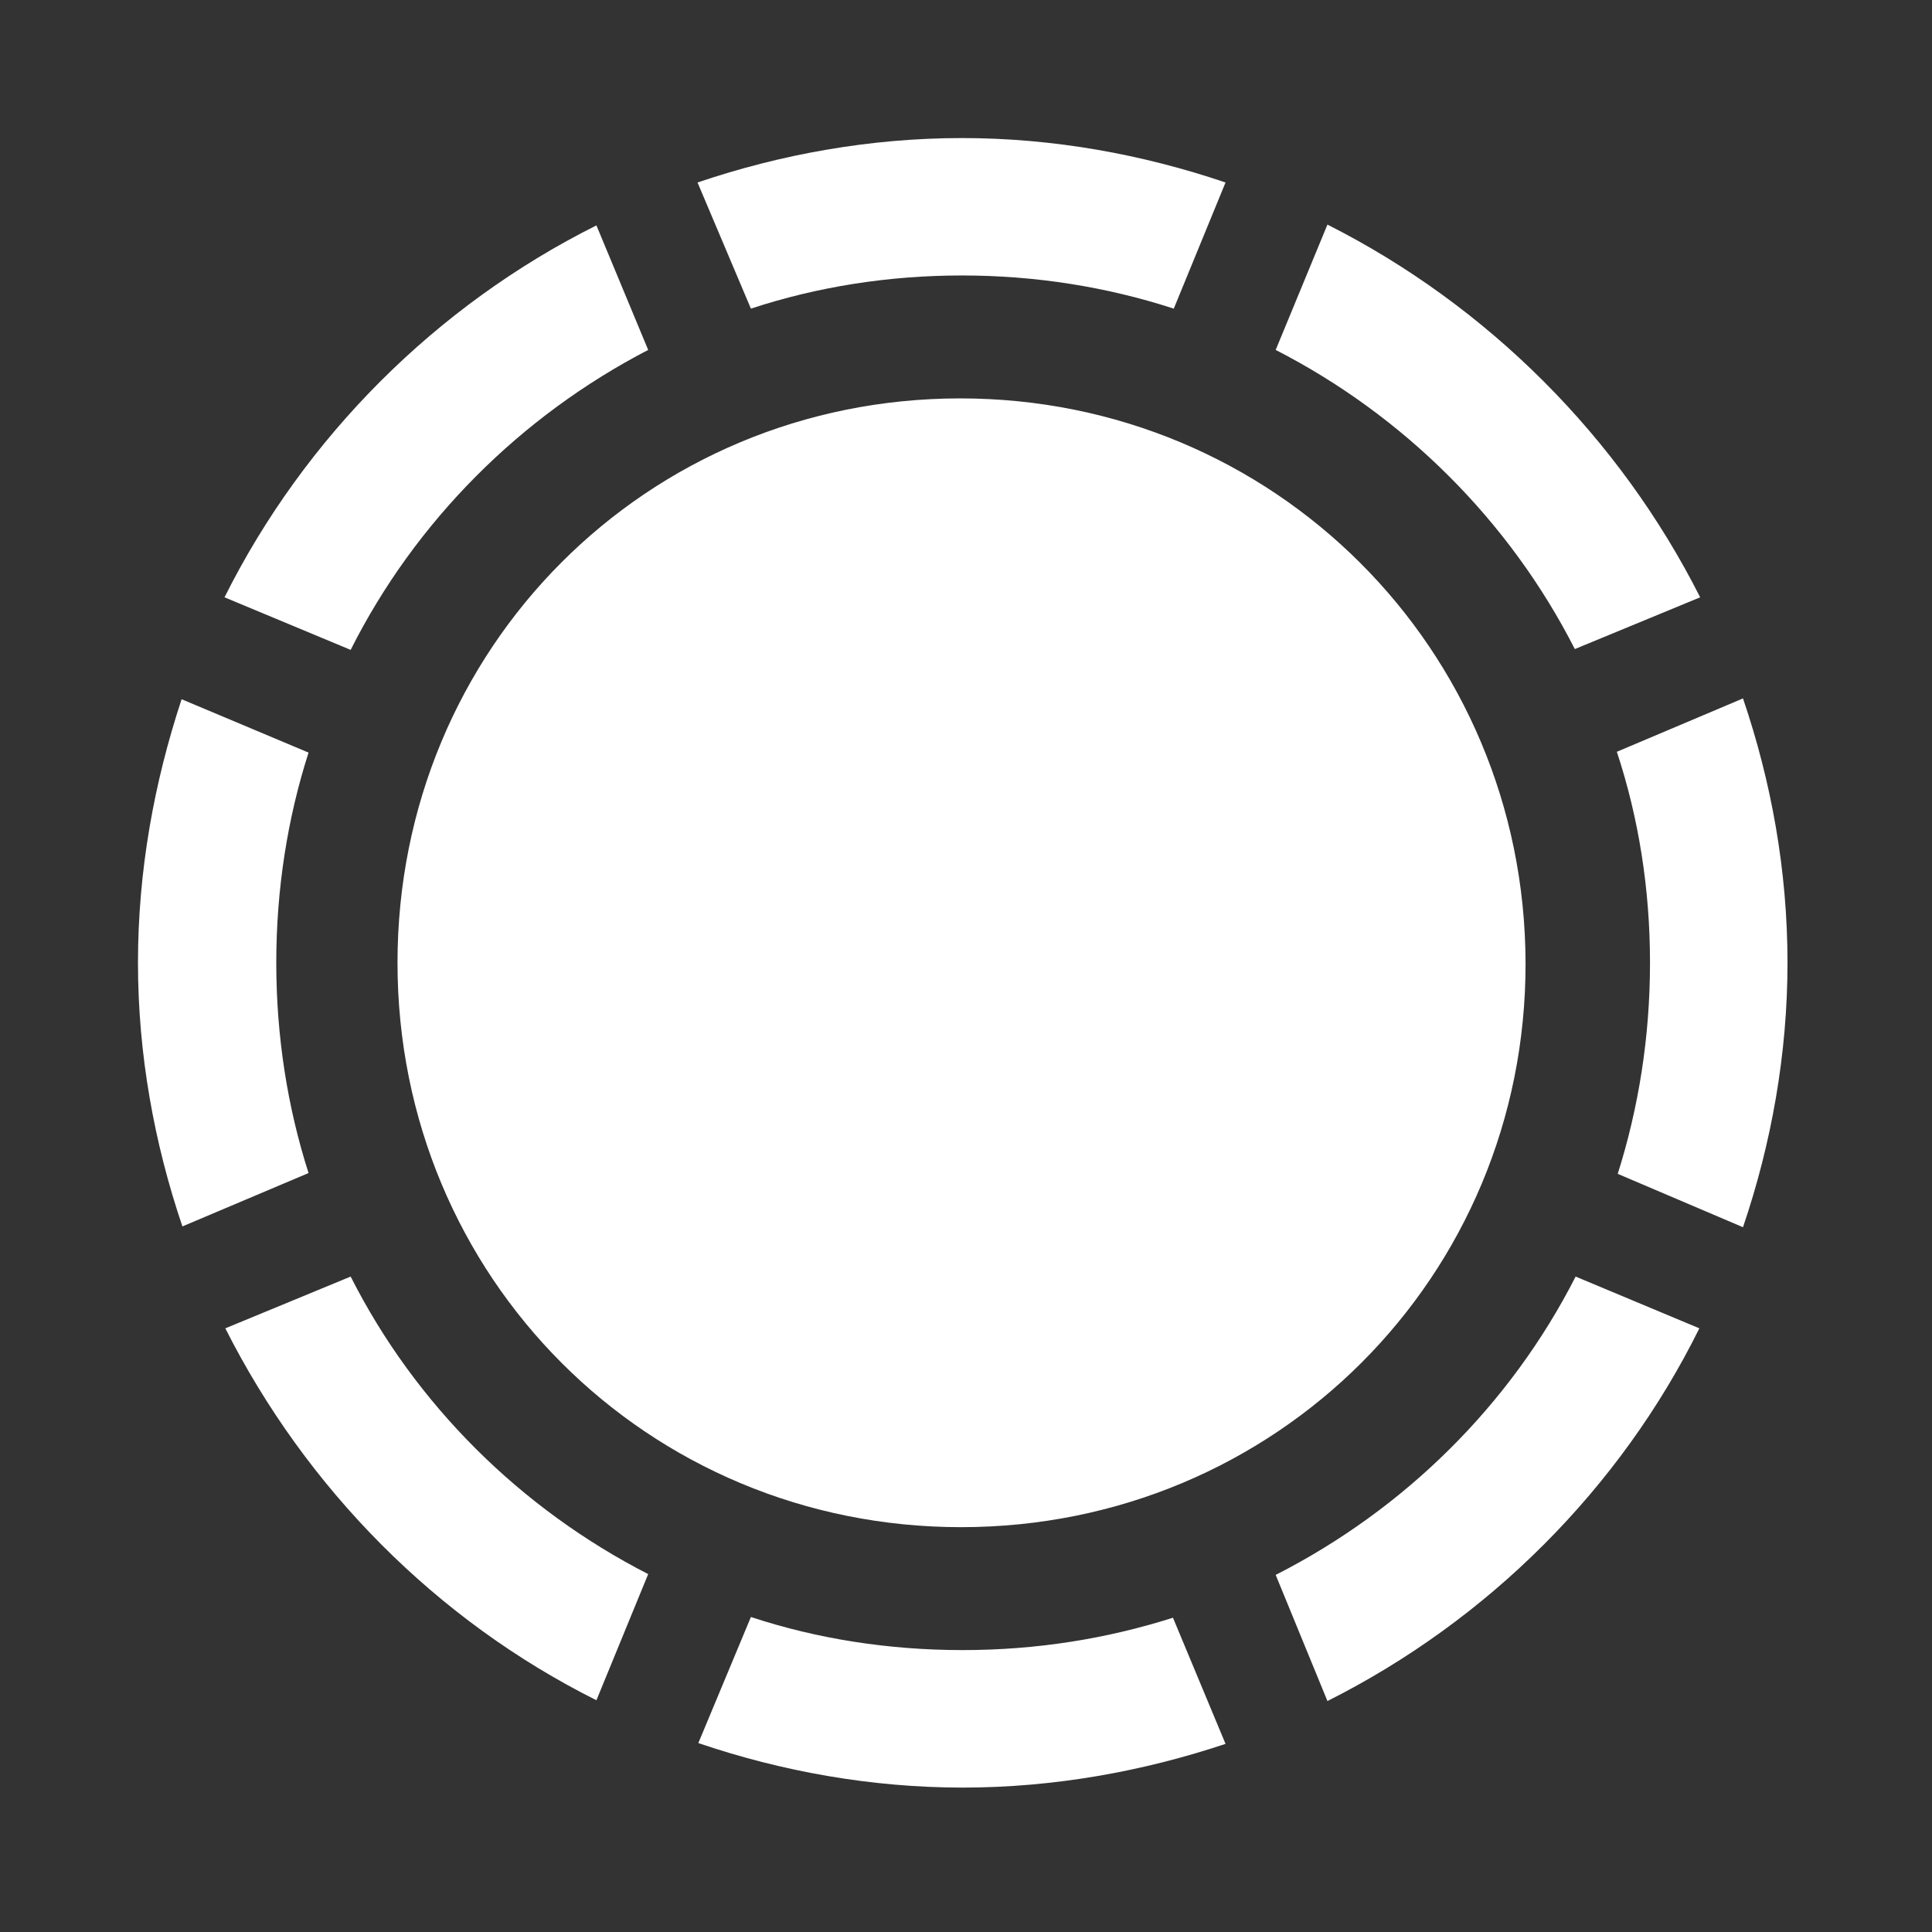 <svg width="24" height="24" viewBox="0 0 24 24" fill="none" xmlns="http://www.w3.org/2000/svg">
<rect x="0" y="0" width="24" height="24" fill="#333333" stroke="none"/>
<g clip-path="url(#clip0_1679_14796)">
<path d="M3.432 11.96C3.432 11.046 3.572 10.162 3.833 9.349L2.256 8.686C1.915 9.72 1.714 10.815 1.714 11.96C1.714 13.095 1.915 14.2 2.266 15.235L3.833 14.572C3.572 13.758 3.432 12.874 3.432 11.96ZM8.052 4.347L7.409 2.8C5.42 3.794 3.783 5.431 2.789 7.42L4.356 8.073C5.159 6.476 6.465 5.17 8.052 4.347ZM11.949 3.422C12.863 3.422 13.747 3.563 14.581 3.834L15.224 2.267C14.189 1.916 13.084 1.715 11.949 1.715C10.814 1.715 9.699 1.916 8.665 2.267L9.328 3.834C10.151 3.563 11.035 3.422 11.949 3.422ZM19.563 8.063L21.12 7.42C20.116 5.431 18.478 3.794 16.49 2.79L15.847 4.347C17.434 5.16 18.75 6.466 19.563 8.063ZM20.497 11.96C20.497 12.874 20.357 13.758 20.096 14.582L21.652 15.245C22.004 14.21 22.205 13.095 22.205 11.96C22.205 10.815 22.004 9.71 21.652 8.676L20.085 9.339C20.357 10.162 20.497 11.046 20.497 11.96ZM15.847 19.564L16.49 21.131C18.488 20.127 20.126 18.489 21.11 16.501L19.573 15.858C18.76 17.455 17.444 18.751 15.847 19.564ZM11.959 20.498C11.035 20.498 10.151 20.358 9.328 20.087L8.675 21.653C9.709 22.005 10.824 22.206 11.959 22.206C13.094 22.206 14.199 22.005 15.224 21.663L14.571 20.096C13.747 20.358 12.873 20.498 11.959 20.498ZM4.356 15.858L2.799 16.501C3.803 18.489 5.42 20.127 7.409 21.121L8.052 19.554C6.465 18.741 5.159 17.445 4.356 15.858ZM11.939 18.971C15.847 18.971 18.96 15.858 18.951 11.96C18.941 8.063 15.827 4.949 11.929 4.949C8.032 4.949 4.938 8.053 4.938 11.96C4.938 15.868 8.042 18.971 11.939 18.971Z" fill="white"/>
</g>
<defs>
<clipPath id="clip0_1679_14796">
<rect width="20.491" height="20.501" fill="white" transform="translate(1.714 1.715)"/>
</clipPath>
</defs>
</svg>
